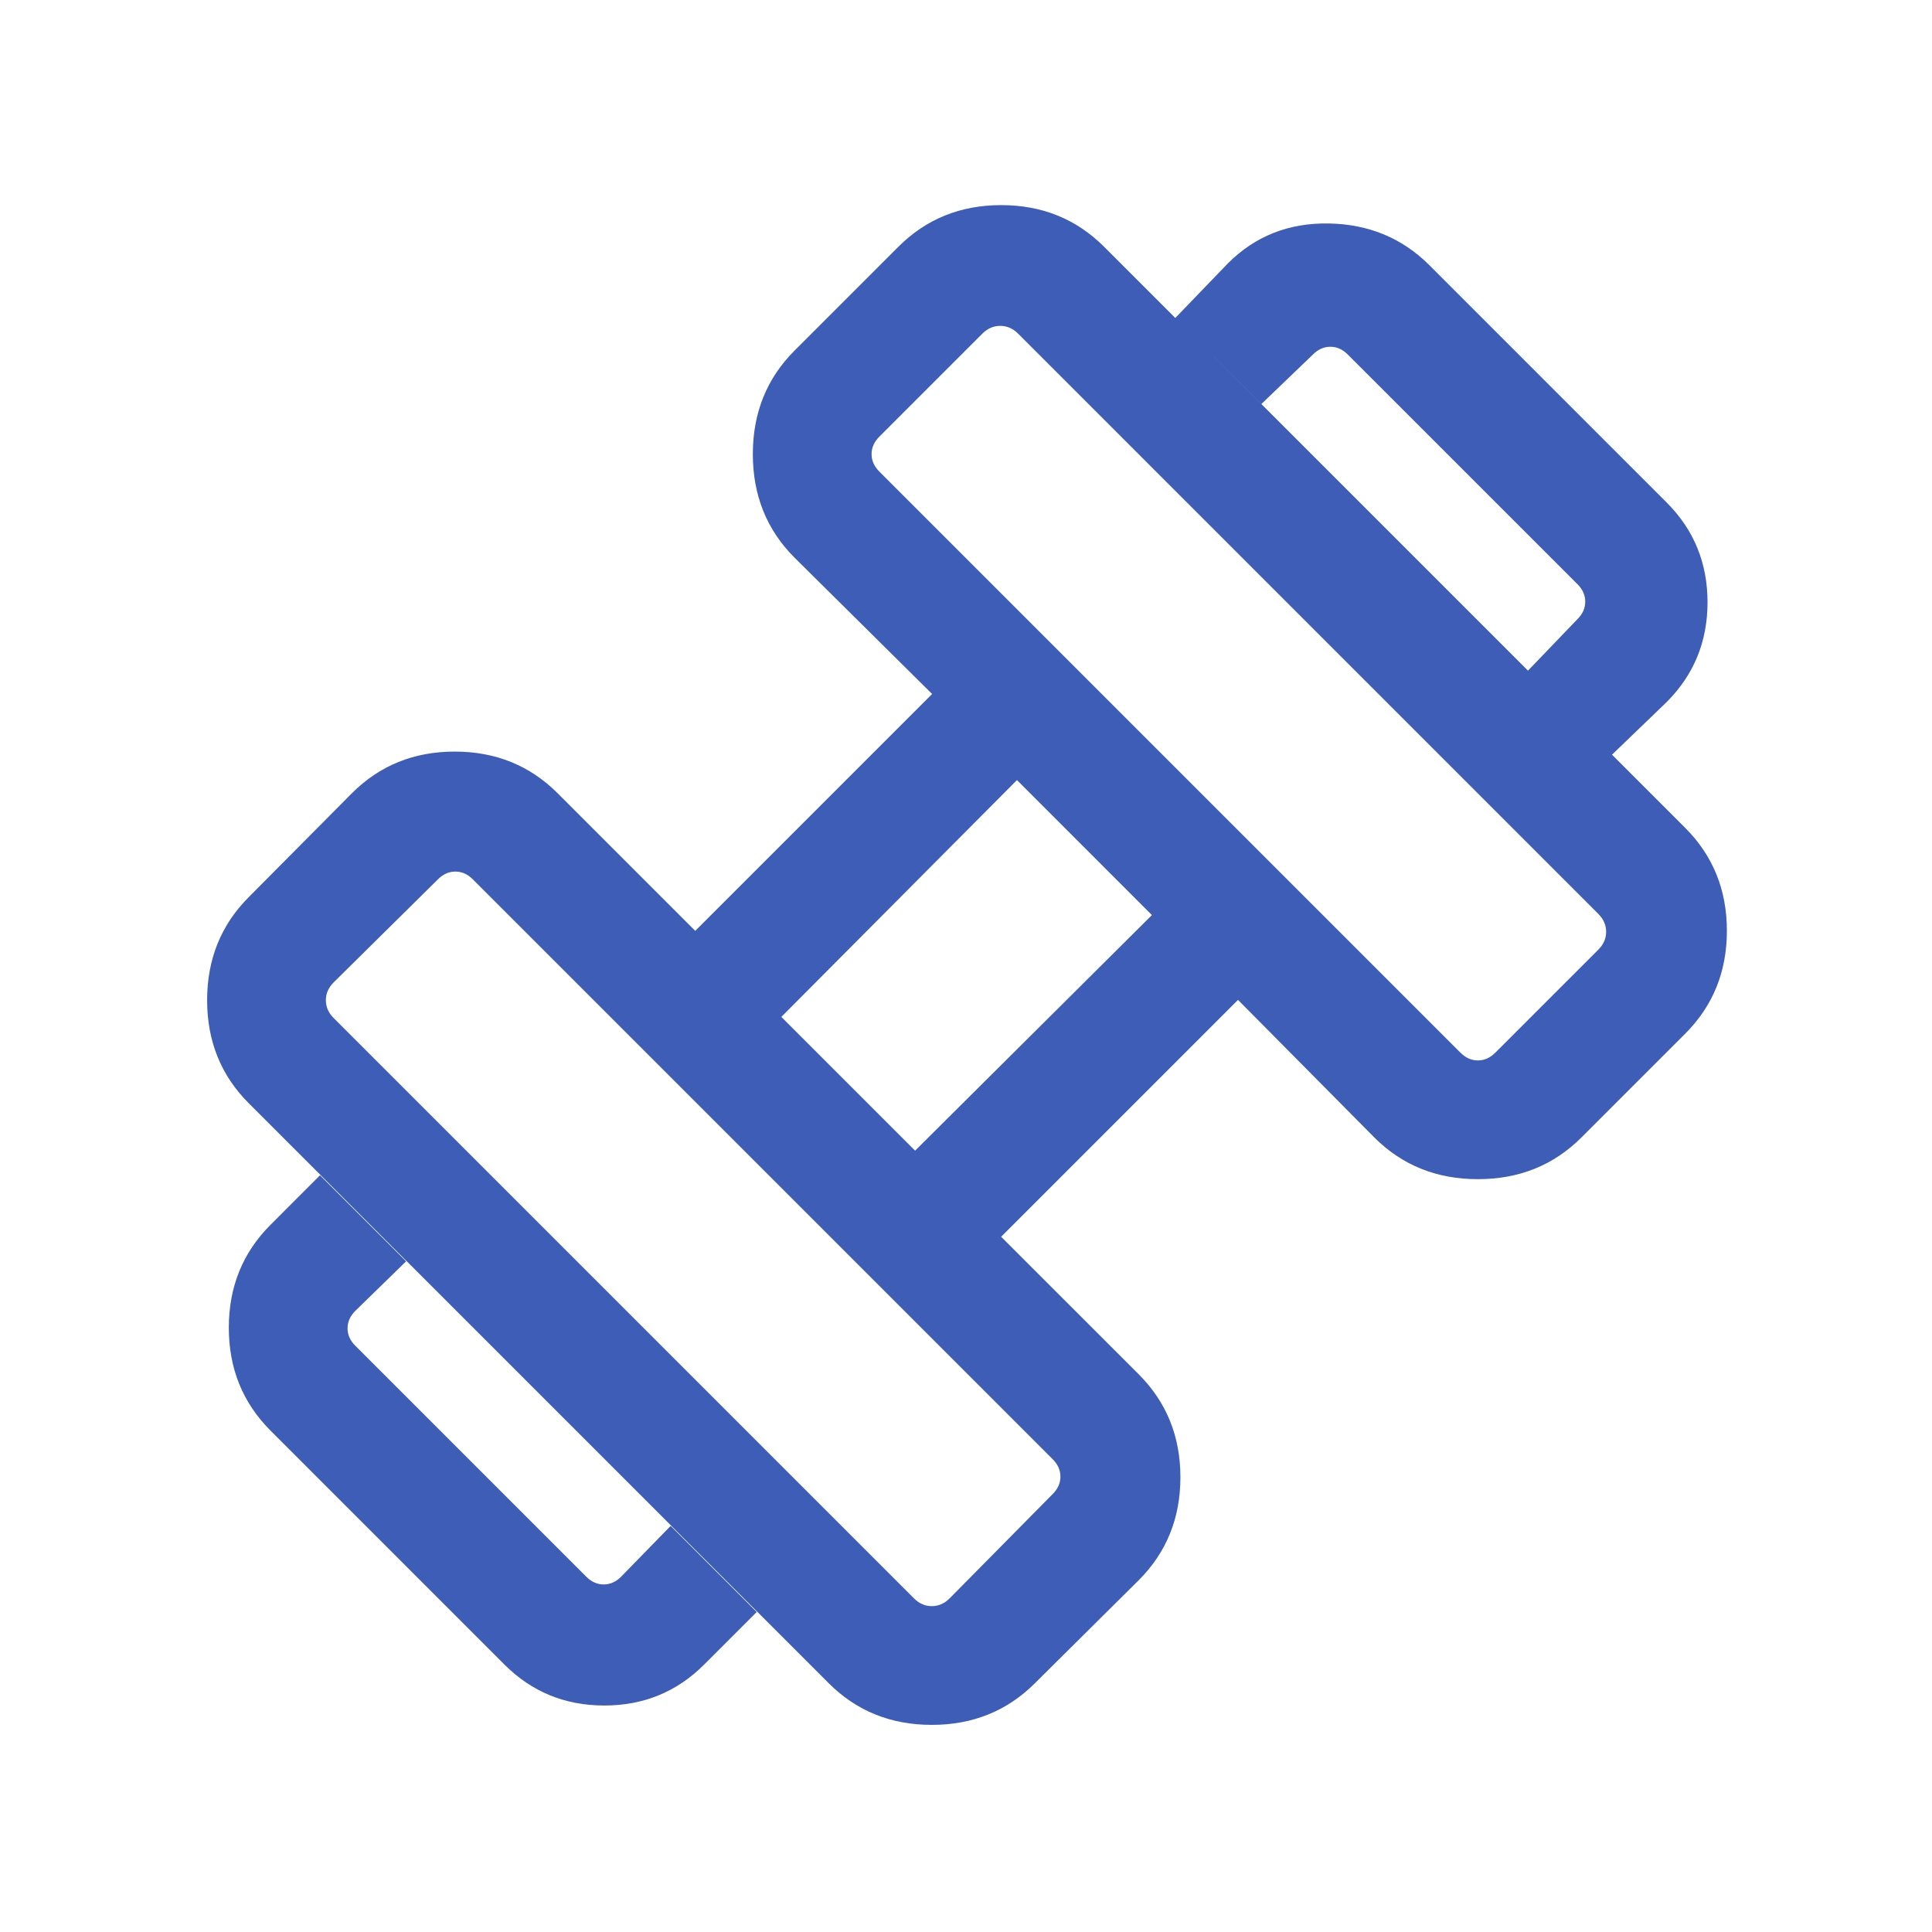 <svg width="48" height="48" viewBox="0 0 48 48" fill="none" xmlns="http://www.w3.org/2000/svg">
<path d="M40.05 18.75L37.962 16.662L39.193 15.381C39.321 15.253 39.385 15.108 39.385 14.948C39.385 14.788 39.321 14.643 39.193 14.515L33.485 8.808C33.357 8.679 33.212 8.615 33.052 8.615C32.892 8.615 32.748 8.679 32.619 8.808L31.339 10.038L29.2 7.9L30.508 6.542C31.185 5.865 32.019 5.535 33.012 5.552C34.004 5.569 34.839 5.915 35.516 6.592L41.408 12.485C42.085 13.162 42.423 13.988 42.423 14.963C42.423 15.939 42.085 16.765 41.408 17.442L40.05 18.75ZM17.492 41.358C16.816 42.034 15.989 42.373 15.014 42.373C14.038 42.373 13.212 42.034 12.535 41.358L6.72 35.542C6.03 34.852 5.685 34.001 5.685 32.986C5.685 31.972 6.03 31.12 6.72 30.431L7.95 29.2L10.089 31.338L8.827 32.569C8.699 32.697 8.635 32.842 8.635 33.002C8.635 33.162 8.699 33.306 8.827 33.434L14.566 39.173C14.694 39.301 14.838 39.365 14.998 39.365C15.159 39.365 15.303 39.301 15.431 39.173L16.662 37.911L18.8 40.05L17.492 41.358ZM37.15 26.154L39.712 23.592C39.84 23.464 39.904 23.317 39.904 23.15C39.904 22.983 39.84 22.836 39.712 22.708L25.293 8.288C25.164 8.16 25.017 8.096 24.85 8.096C24.684 8.096 24.536 8.16 24.408 8.288L21.846 10.85C21.718 10.978 21.654 11.122 21.654 11.283C21.654 11.443 21.718 11.587 21.846 11.715L36.285 26.154C36.413 26.282 36.557 26.346 36.718 26.346C36.878 26.346 37.022 26.282 37.15 26.154ZM23.593 39.711L26.154 37.119C26.282 36.991 26.346 36.847 26.346 36.686C26.346 36.526 26.282 36.382 26.154 36.254L11.746 21.846C11.618 21.718 11.474 21.654 11.314 21.654C11.153 21.654 11.009 21.718 10.881 21.846L8.289 24.408C8.161 24.536 8.096 24.683 8.096 24.85C8.096 25.017 8.161 25.164 8.289 25.292L22.708 39.711C22.836 39.84 22.984 39.904 23.15 39.904C23.317 39.904 23.464 39.84 23.593 39.711ZM22.735 28.588L28.619 22.735L25.266 19.381L19.412 25.265L22.735 28.588ZM25.712 41.819C25.022 42.509 24.168 42.854 23.15 42.854C22.132 42.854 21.279 42.509 20.589 41.819L6.181 27.411C5.491 26.722 5.146 25.868 5.146 24.85C5.146 23.832 5.491 22.978 6.181 22.288L8.743 19.708C9.432 19.018 10.284 18.673 11.298 18.673C12.312 18.673 13.164 19.018 13.854 19.708L17.273 23.127L23.158 17.242L19.739 13.854C19.049 13.164 18.704 12.307 18.704 11.283C18.704 10.258 19.049 9.401 19.739 8.712L22.32 6.131C23.009 5.441 23.861 5.096 24.875 5.096C25.889 5.096 26.741 5.441 27.431 6.131L41.869 20.569C42.559 21.259 42.904 22.111 42.904 23.125C42.904 24.139 42.559 24.991 41.869 25.681L39.289 28.261C38.599 28.951 37.742 29.296 36.718 29.296C35.693 29.296 34.836 28.951 34.146 28.261L30.758 24.842L24.873 30.727L28.293 34.146C28.982 34.836 29.327 35.688 29.327 36.702C29.327 37.716 28.982 38.568 28.293 39.258L25.712 41.819Z" fill="#3D5DB7"/>
</svg>
